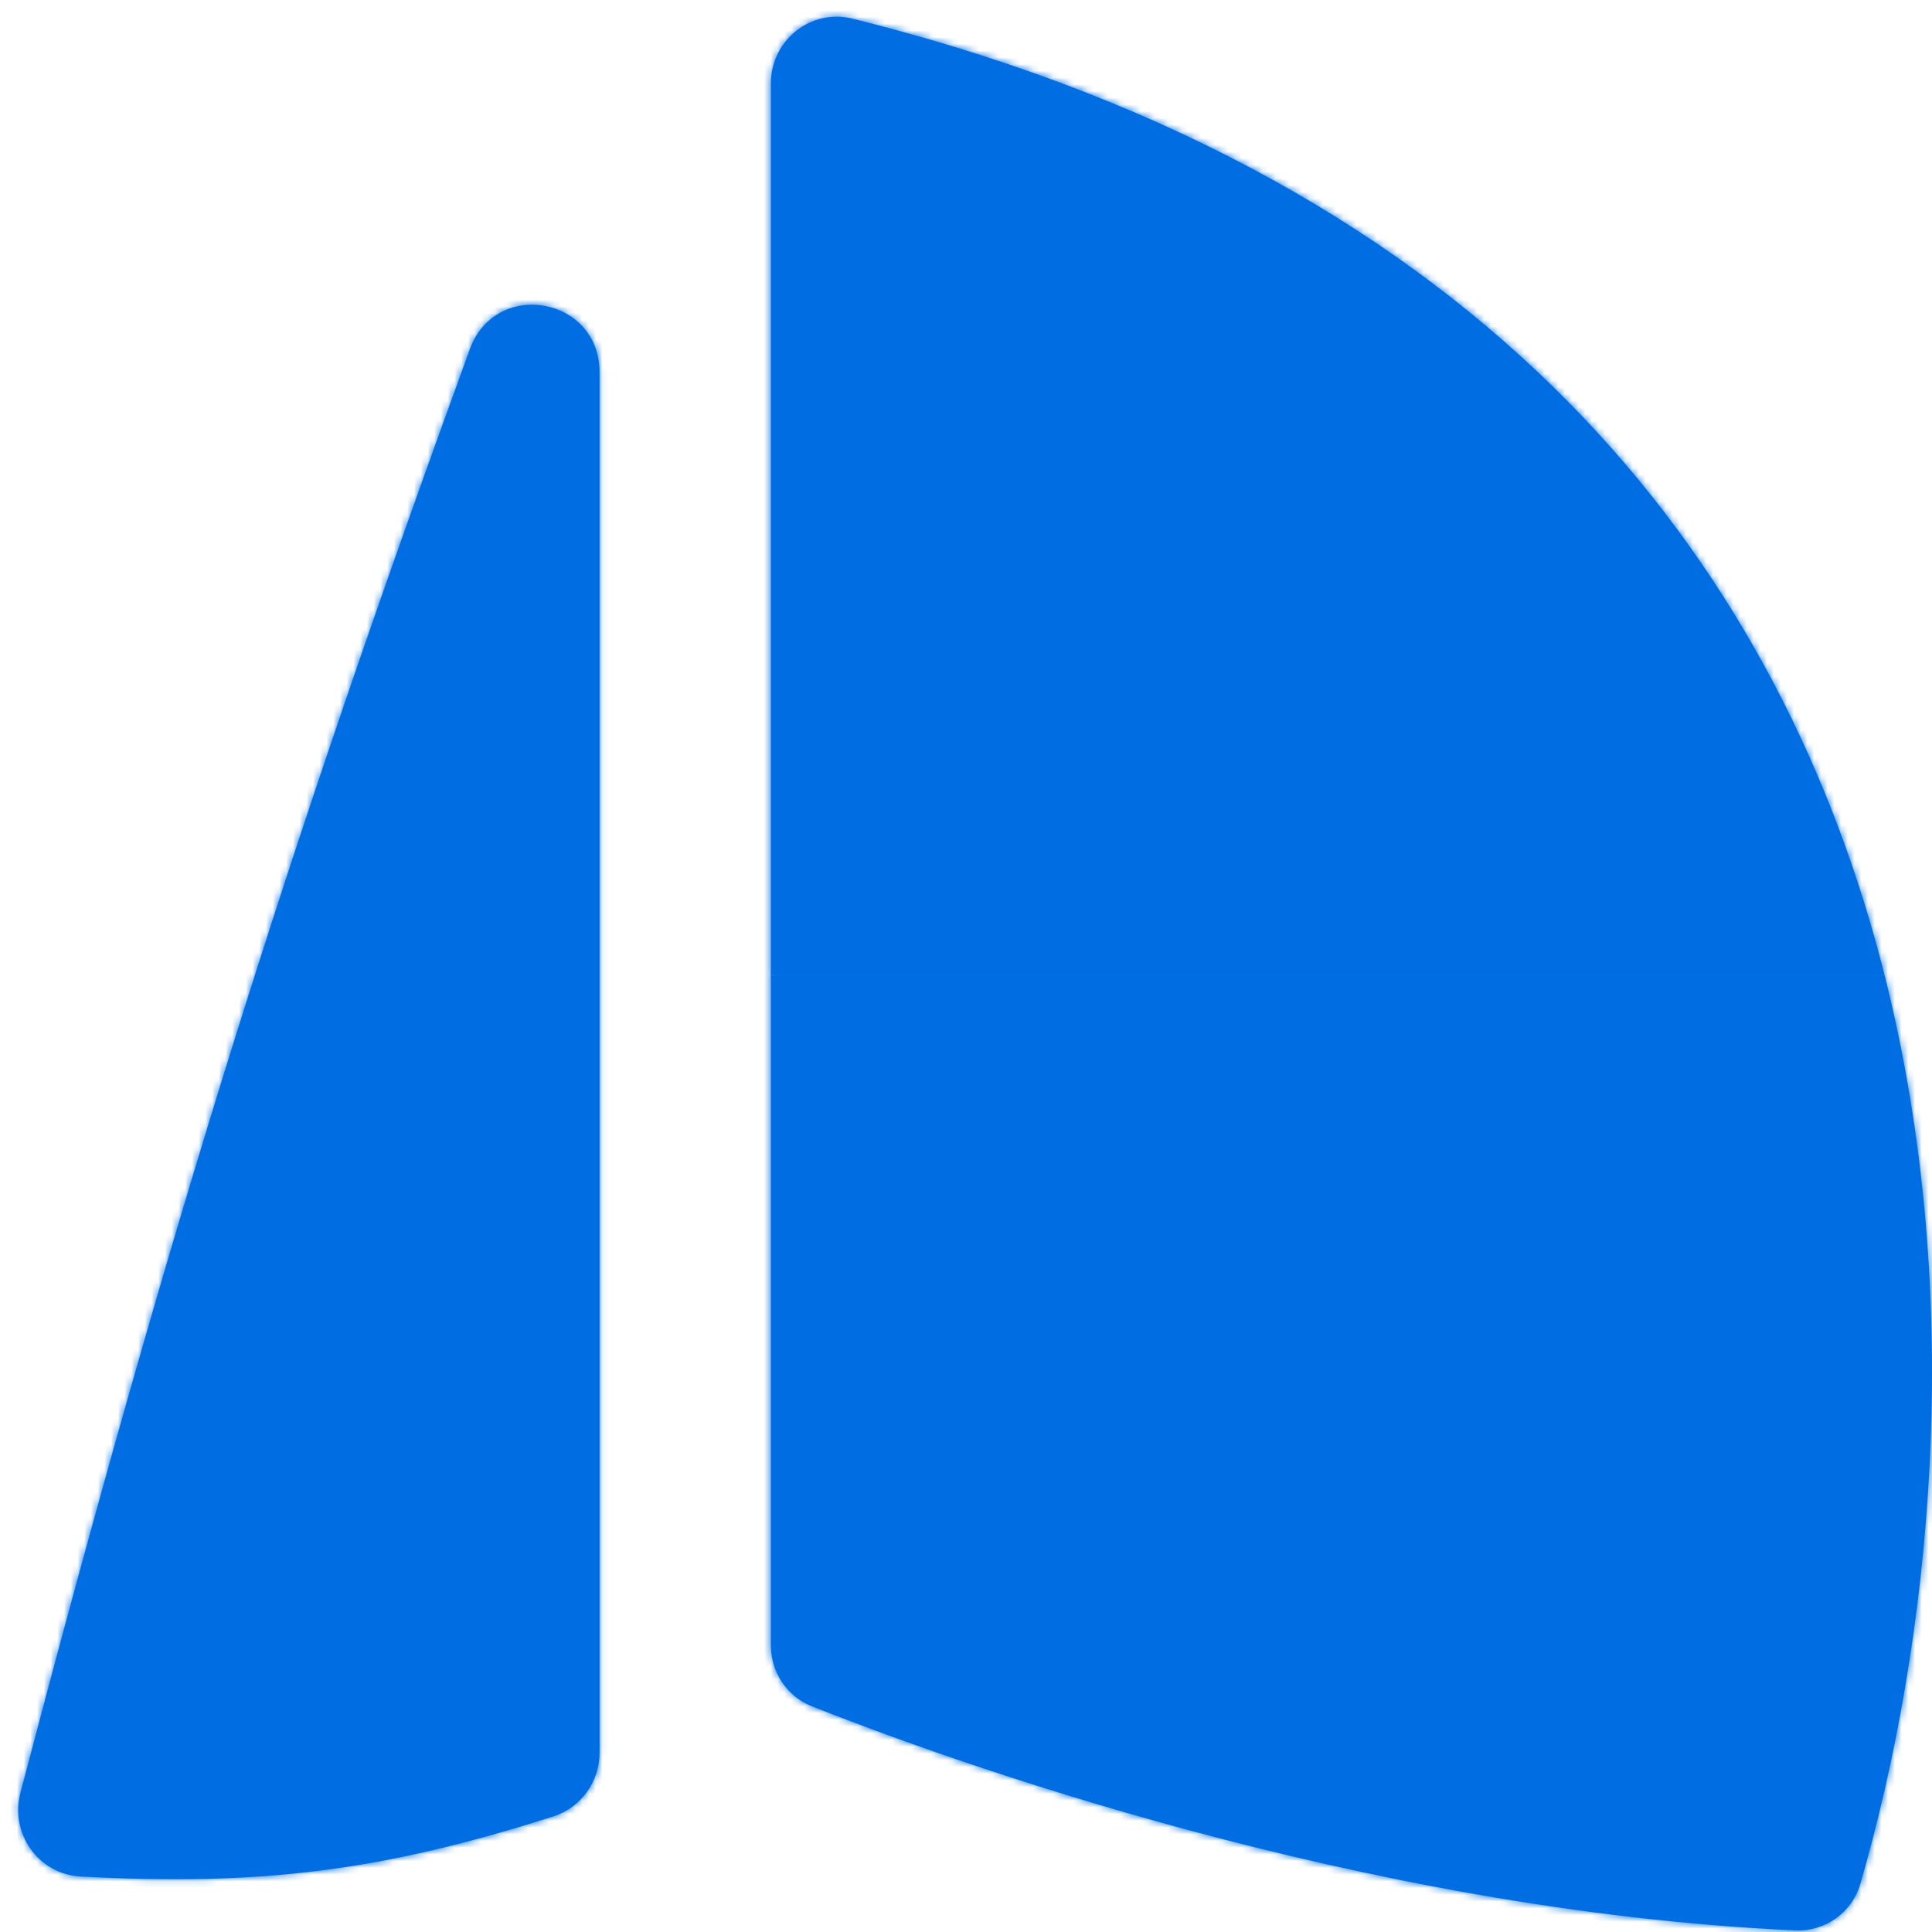 <svg width="287" height="287" viewBox="0 0 287 287" fill="none" xmlns="http://www.w3.org/2000/svg">
<g clip-path="url(#clip0_23_52)">
<mask id="path-1-inside-1_23_52" fill="white">
<path d="M89.065 260.345V55.304C89.065 44.09 73.637 41.33 69.798 51.866C42.454 126.915 25.023 182.552 3.033 266.32C1.443 272.375 5.72 278.426 11.971 278.758C38.855 280.186 56.829 277.926 82.208 269.826C86.318 268.514 89.065 264.659 89.065 260.345Z"/>
<path d="M114.512 144.844H279.955C265.032 85.786 223.895 29.23 133.298 4.511C131.105 3.912 128.884 3.333 126.633 2.772C120.426 1.227 114.514 6.008 114.512 12.404V12.408L114.512 144.844Z"/>
<path d="M279.955 144.844H114.512L114.512 244.36C114.512 248.377 116.863 251.988 120.597 253.468C139.878 261.11 202.162 283.871 266.687 286.757C271.12 286.955 275.114 284.125 276.351 279.864C286.712 244.197 292.291 193.666 279.955 144.844Z"/>
</mask>
<path d="M89.065 260.345V55.304C89.065 44.09 73.637 41.33 69.798 51.866C42.454 126.915 25.023 182.552 3.033 266.32C1.443 272.375 5.72 278.426 11.971 278.758C38.855 280.186 56.829 277.926 82.208 269.826C86.318 268.514 89.065 264.659 89.065 260.345Z" fill="#006EE2"/>
<path d="M114.512 144.844H279.955C265.032 85.786 223.895 29.23 133.298 4.511C131.105 3.912 128.884 3.333 126.633 2.772C120.426 1.227 114.514 6.008 114.512 12.404V12.408L114.512 144.844Z" fill="#006EE2"/>
<path d="M279.955 144.844H114.512L114.512 244.36C114.512 248.377 116.863 251.988 120.597 253.468C139.878 261.11 202.162 283.871 266.687 286.757C271.12 286.955 275.114 284.125 276.351 279.864C286.712 244.197 292.291 193.666 279.955 144.844Z" fill="#006EE2"/>
<path d="M114.512 144.844V157.844H279.955V144.844V131.844H114.512V144.844ZM114.512 12.408H127.512C127.512 12.408 127.512 12.408 127.512 12.408C127.512 12.408 127.512 12.408 127.512 12.408C127.512 12.408 127.512 12.408 127.512 12.408C127.512 12.408 127.512 12.408 127.512 12.408C127.512 12.408 127.512 12.408 127.512 12.408C127.512 12.408 127.512 12.408 127.512 12.408C127.512 12.408 127.512 12.408 127.512 12.408C127.512 12.408 127.512 12.408 127.512 12.408C127.512 12.408 127.512 12.408 127.512 12.408C127.512 12.408 127.512 12.408 127.512 12.408C127.512 12.408 127.512 12.408 127.512 12.408C127.512 12.408 127.512 12.408 127.512 12.408C127.512 12.408 127.512 12.408 127.512 12.408C127.512 12.408 127.512 12.408 127.512 12.408C127.512 12.408 127.512 12.408 127.512 12.408C127.512 12.408 127.512 12.408 127.512 12.408C127.512 12.408 127.512 12.408 127.512 12.408C127.512 12.408 127.512 12.408 127.512 12.408C127.512 12.408 127.512 12.408 127.512 12.408C127.512 12.408 127.512 12.408 127.512 12.408C127.512 12.408 127.512 12.408 127.512 12.408C127.512 12.408 127.512 12.408 127.512 12.408C127.512 12.408 127.512 12.408 127.512 12.408C127.512 12.408 127.512 12.408 127.512 12.408C127.512 12.408 127.512 12.408 127.512 12.408C127.512 12.408 127.512 12.408 127.512 12.408C127.512 12.408 127.512 12.408 127.512 12.408C127.512 12.408 127.512 12.408 127.512 12.408C127.512 12.408 127.512 12.408 127.512 12.408C127.512 12.408 127.512 12.408 127.512 12.408C127.512 12.408 127.512 12.408 127.512 12.408C127.512 12.408 127.512 12.408 127.512 12.408C127.512 12.408 127.512 12.408 127.512 12.408C127.512 12.408 127.512 12.408 127.512 12.408C127.512 12.408 127.512 12.408 127.512 12.408C127.512 12.408 127.512 12.408 127.512 12.408C127.512 12.408 127.512 12.408 127.512 12.408C127.512 12.408 127.512 12.408 127.512 12.408C127.512 12.408 127.512 12.408 127.512 12.408C127.512 12.408 127.512 12.408 127.512 12.408C127.512 12.408 127.512 12.408 127.512 12.408C127.512 12.408 127.512 12.408 127.512 12.408C127.512 12.408 127.512 12.408 127.512 12.408C127.512 12.408 127.512 12.408 127.512 12.408C127.512 12.408 127.512 12.408 127.512 12.408C127.512 12.408 127.512 12.408 127.512 12.408C127.512 12.408 127.512 12.408 127.512 12.408C127.512 12.408 127.512 12.408 127.512 12.408C127.512 12.408 127.512 12.408 127.512 12.408C127.512 12.408 127.512 12.408 127.512 12.408C127.512 12.408 127.512 12.408 127.512 12.408C127.512 12.408 127.512 12.408 127.512 12.408C127.512 12.408 127.512 12.408 127.512 12.408C127.512 12.408 127.512 12.408 127.512 12.408C127.512 12.408 127.512 12.408 127.512 12.408C127.512 12.408 127.512 12.408 127.512 12.408C127.512 12.408 127.512 12.408 127.512 12.408C127.512 12.408 127.512 12.408 127.512 12.408C127.512 12.408 127.512 12.408 127.512 12.408C127.512 12.408 127.512 12.408 127.512 12.408C127.512 12.408 127.512 12.408 127.512 12.408C127.512 12.408 127.512 12.408 127.512 12.408C127.512 12.408 127.512 12.408 127.512 12.408C127.512 12.408 127.512 12.408 127.512 12.408C127.512 12.408 127.512 12.408 127.512 12.408C127.512 12.408 127.512 12.408 127.512 12.408C127.512 12.408 127.512 12.408 127.512 12.408C127.512 12.408 127.512 12.408 127.512 12.408C127.512 12.408 127.512 12.408 127.512 12.408C127.512 12.408 127.512 12.408 127.512 12.408C127.512 12.408 127.512 12.408 127.512 12.408C127.512 12.408 127.512 12.408 127.512 12.408C127.512 12.408 127.512 12.408 127.512 12.408C127.512 12.408 127.512 12.408 127.512 12.408C127.512 12.407 127.512 12.407 127.512 12.407C127.512 12.407 127.512 12.407 127.512 12.407C127.512 12.407 127.512 12.407 127.512 12.407C127.512 12.407 127.512 12.407 127.512 12.407C127.512 12.407 127.512 12.407 127.512 12.407C127.512 12.407 127.512 12.407 127.512 12.407C127.512 12.407 127.512 12.407 127.512 12.407C127.512 12.407 127.512 12.407 127.512 12.407C127.512 12.407 127.512 12.407 127.512 12.407C127.512 12.407 127.512 12.407 127.512 12.407C127.512 12.407 127.512 12.407 127.512 12.407C127.512 12.407 127.512 12.407 127.512 12.407C127.512 12.407 127.512 12.407 127.512 12.407C127.512 12.407 127.512 12.407 127.512 12.407C127.512 12.407 127.512 12.407 127.512 12.407C127.512 12.407 127.512 12.407 127.512 12.407C127.512 12.407 127.512 12.407 127.512 12.407C127.512 12.407 127.512 12.407 127.512 12.407C127.512 12.407 127.512 12.407 127.512 12.407C127.512 12.407 127.512 12.407 127.512 12.407C127.512 12.407 127.512 12.407 127.512 12.407C127.512 12.407 127.512 12.407 127.512 12.407C127.512 12.407 127.512 12.407 127.512 12.407C127.512 12.407 127.512 12.407 127.512 12.407C127.512 12.407 127.512 12.407 127.512 12.407C127.512 12.407 127.512 12.407 127.512 12.407C127.512 12.407 127.512 12.407 127.512 12.407C127.512 12.407 127.512 12.407 127.512 12.407C127.512 12.407 127.512 12.407 127.512 12.407C127.512 12.407 127.512 12.407 127.512 12.407C127.512 12.407 127.512 12.407 127.512 12.407C127.512 12.407 127.512 12.407 127.512 12.407C127.512 12.407 127.512 12.407 127.512 12.407C127.512 12.407 127.512 12.407 127.512 12.407C127.512 12.407 127.512 12.407 127.512 12.407C127.512 12.407 127.512 12.407 127.512 12.407C127.512 12.407 127.512 12.407 127.512 12.407C127.512 12.407 127.512 12.407 127.512 12.407C127.512 12.407 127.512 12.407 127.512 12.407C127.512 12.407 127.512 12.407 127.512 12.407C127.512 12.407 127.512 12.407 127.512 12.407C127.512 12.407 127.512 12.407 127.512 12.407C127.512 12.407 127.512 12.407 127.512 12.407C127.512 12.407 127.512 12.407 127.512 12.407C127.512 12.407 127.512 12.407 127.512 12.407C127.512 12.407 127.512 12.407 127.512 12.407C127.512 12.407 127.512 12.407 127.512 12.407C127.512 12.407 127.512 12.407 127.512 12.407C127.512 12.407 127.512 12.407 127.512 12.407C127.512 12.407 127.512 12.407 127.512 12.407C127.512 12.407 127.512 12.407 127.512 12.407C127.512 12.407 127.512 12.407 127.512 12.407C127.512 12.407 127.512 12.407 127.512 12.407C127.512 12.407 127.512 12.407 127.512 12.407C127.512 12.407 127.512 12.407 127.512 12.407C127.512 12.407 127.512 12.407 127.512 12.407C127.512 12.407 127.512 12.407 127.512 12.407C127.512 12.407 127.512 12.407 127.512 12.407C127.512 12.407 127.512 12.407 127.512 12.407C127.512 12.407 127.512 12.407 127.512 12.407C127.512 12.407 127.512 12.407 127.512 12.407C127.512 12.407 127.512 12.407 127.512 12.407C127.512 12.407 127.512 12.407 127.512 12.407C127.512 12.407 127.512 12.407 127.512 12.407C127.512 12.407 127.512 12.407 127.512 12.407C127.512 12.407 127.512 12.407 127.512 12.407C127.512 12.407 127.512 12.407 127.512 12.407C127.512 12.407 127.512 12.407 127.512 12.407C127.512 12.407 127.512 12.407 127.512 12.407C127.512 12.407 127.512 12.407 127.512 12.407C127.512 12.407 127.512 12.407 127.512 12.407C127.512 12.407 127.512 12.407 127.512 12.407C127.512 12.407 127.512 12.407 127.512 12.407C127.512 12.407 127.512 12.407 127.512 12.407C127.512 12.407 127.512 12.407 127.512 12.407C127.512 12.407 127.512 12.407 127.512 12.407C127.512 12.407 127.512 12.407 127.512 12.407C127.512 12.407 127.512 12.407 127.512 12.407C127.512 12.407 127.512 12.407 127.512 12.407C127.512 12.407 127.512 12.407 127.512 12.407C127.512 12.407 127.512 12.407 127.512 12.407C127.512 12.407 127.512 12.407 127.512 12.407C127.512 12.407 127.512 12.407 127.512 12.407C127.512 12.407 127.512 12.407 127.512 12.407C127.512 12.407 127.512 12.407 127.512 12.407C127.512 12.407 127.512 12.407 127.512 12.407C127.512 12.407 127.512 12.407 127.512 12.407C127.512 12.407 127.512 12.407 127.512 12.407C127.512 12.407 127.512 12.407 127.512 12.407C127.512 12.407 127.512 12.407 127.512 12.407C127.512 12.407 127.512 12.407 127.512 12.407C127.512 12.407 127.512 12.407 127.512 12.407C127.512 12.407 127.512 12.407 127.512 12.407C127.512 12.407 127.512 12.407 127.512 12.407C127.512 12.407 127.512 12.407 127.512 12.407C127.512 12.407 127.512 12.407 127.512 12.407C127.512 12.407 127.512 12.407 127.512 12.407C127.512 12.407 127.512 12.407 127.512 12.407C127.512 12.407 127.512 12.407 127.512 12.407C127.512 12.407 127.512 12.407 127.512 12.407C127.512 12.407 127.512 12.407 127.512 12.407C127.512 12.407 127.512 12.407 127.512 12.407C127.512 12.407 127.512 12.407 127.512 12.407C127.512 12.407 127.512 12.407 127.512 12.407C127.512 12.407 127.512 12.407 127.512 12.407C127.512 12.407 127.512 12.407 127.512 12.407C127.512 12.407 127.512 12.407 127.512 12.407C127.512 12.407 127.512 12.407 127.512 12.407C127.512 12.406 127.512 12.406 127.512 12.406C127.512 12.406 127.512 12.406 127.512 12.406C127.512 12.406 127.512 12.406 127.512 12.406C127.512 12.406 127.512 12.406 127.512 12.406C127.512 12.406 127.512 12.406 127.512 12.406C127.512 12.406 127.512 12.406 127.512 12.406C127.512 12.406 127.512 12.406 127.512 12.406C127.512 12.406 127.512 12.406 127.512 12.406C127.512 12.406 127.512 12.406 127.512 12.406C127.512 12.406 127.512 12.406 127.512 12.406C127.512 12.406 127.512 12.406 127.512 12.406C127.512 12.406 127.512 12.406 127.512 12.406C127.512 12.406 127.512 12.406 127.512 12.406C127.512 12.406 127.512 12.406 127.512 12.406C127.512 12.406 127.512 12.406 127.512 12.406C127.512 12.406 127.512 12.406 127.512 12.406C127.512 12.406 127.512 12.406 127.512 12.406C127.512 12.406 127.512 12.406 127.512 12.406C127.512 12.406 127.512 12.406 127.512 12.406C127.512 12.406 127.512 12.406 127.512 12.406C127.512 12.406 127.512 12.406 127.512 12.406C127.512 12.406 127.512 12.406 127.512 12.406C127.512 12.406 127.512 12.406 127.512 12.406C127.512 12.406 127.512 12.406 127.512 12.406C127.512 12.406 127.512 12.406 127.512 12.406C127.512 12.406 127.512 12.406 127.512 12.406C127.512 12.406 127.512 12.406 127.512 12.406C127.512 12.406 127.512 12.406 127.512 12.406C127.512 12.406 127.512 12.406 127.512 12.406C127.512 12.406 127.512 12.406 127.512 12.406C127.512 12.406 127.512 12.406 127.512 12.406C127.512 12.406 127.512 12.406 127.512 12.406C127.512 12.406 127.512 12.406 127.512 12.406C127.512 12.406 127.512 12.406 127.512 12.406C127.512 12.406 127.512 12.406 127.512 12.406C127.512 12.406 127.512 12.406 127.512 12.406C127.512 12.406 127.512 12.406 127.512 12.406C127.512 12.406 127.512 12.406 127.512 12.406C127.512 12.406 127.512 12.406 127.512 12.406C127.512 12.406 127.512 12.406 127.512 12.406C127.512 12.406 127.512 12.406 127.512 12.406C127.512 12.406 127.512 12.406 127.512 12.406C127.512 12.406 127.512 12.406 127.512 12.406C127.512 12.406 127.512 12.406 127.512 12.406C127.512 12.406 127.512 12.406 127.512 12.406C127.512 12.406 127.512 12.406 127.512 12.406C127.512 12.406 127.512 12.406 127.512 12.406C127.512 12.406 127.512 12.406 127.512 12.406C127.512 12.406 127.512 12.406 127.512 12.406C127.512 12.406 127.512 12.406 127.512 12.406C127.512 12.406 127.512 12.406 127.512 12.406C127.512 12.406 127.512 12.406 127.512 12.406C127.512 12.406 127.512 12.406 127.512 12.406C127.512 12.406 127.512 12.406 127.512 12.406C127.512 12.406 127.512 12.406 127.512 12.406C127.512 12.406 127.512 12.406 127.512 12.406C127.512 12.406 127.512 12.406 127.512 12.406C127.512 12.406 127.512 12.406 127.512 12.406C127.512 12.406 127.512 12.406 127.512 12.406C127.512 12.406 127.512 12.406 127.512 12.406C127.512 12.406 127.512 12.406 127.512 12.406C127.512 12.406 127.512 12.406 127.512 12.406C127.512 12.406 127.512 12.406 127.512 12.406C127.512 12.406 127.512 12.406 127.512 12.406C127.512 12.406 127.512 12.406 127.512 12.406C127.512 12.406 127.512 12.406 127.512 12.406C127.512 12.406 127.512 12.406 127.512 12.406C127.512 12.406 127.512 12.406 127.512 12.406C127.512 12.406 127.512 12.406 127.512 12.406C127.512 12.406 127.512 12.406 127.512 12.406C127.512 12.406 127.512 12.406 127.512 12.406C127.512 12.406 127.512 12.406 127.512 12.406C127.512 12.406 127.512 12.406 127.512 12.406C127.512 12.406 127.512 12.406 127.512 12.406C127.512 12.406 127.512 12.406 127.512 12.406C127.512 12.406 127.512 12.406 127.512 12.406C127.512 12.406 127.512 12.406 127.512 12.406C127.512 12.406 127.512 12.406 127.512 12.406C127.512 12.406 127.512 12.406 127.512 12.406C127.512 12.406 127.512 12.406 127.512 12.406C127.512 12.406 127.512 12.406 127.512 12.406C127.512 12.406 127.512 12.406 127.512 12.406C127.512 12.406 127.512 12.406 127.512 12.406C127.512 12.406 127.512 12.406 127.512 12.406C127.512 12.406 127.512 12.406 127.512 12.406C127.512 12.406 127.512 12.406 127.512 12.406C127.512 12.406 127.512 12.406 127.512 12.406C127.512 12.406 127.512 12.406 127.512 12.406C127.512 12.406 127.512 12.406 127.512 12.406C127.512 12.406 127.512 12.406 127.512 12.406C127.512 12.406 127.512 12.406 127.512 12.406C127.512 12.406 127.512 12.406 127.512 12.406C127.512 12.406 127.512 12.406 127.512 12.406C127.512 12.406 127.512 12.406 127.512 12.406C127.512 12.406 127.512 12.406 127.512 12.406C127.512 12.406 127.512 12.406 127.512 12.406C127.512 12.406 127.512 12.406 127.512 12.406C127.512 12.406 127.512 12.406 127.512 12.406C127.512 12.406 127.512 12.406 127.512 12.406C127.512 12.406 127.512 12.406 127.512 12.406C127.512 12.406 127.512 12.406 127.512 12.406C127.512 12.406 127.512 12.406 127.512 12.406C127.512 12.406 127.512 12.406 127.512 12.406C127.512 12.406 127.512 12.406 127.512 12.406C127.512 12.406 127.512 12.406 127.512 12.406C127.512 12.406 127.512 12.406 127.512 12.406C127.512 12.406 127.512 12.406 127.512 12.406C127.512 12.406 127.512 12.406 127.512 12.406C127.512 12.406 127.512 12.406 127.512 12.406C127.512 12.406 127.512 12.406 127.512 12.406C127.512 12.406 127.512 12.406 127.512 12.406C127.512 12.406 127.512 12.406 127.512 12.406C127.512 12.406 127.512 12.406 127.512 12.406C127.512 12.406 127.512 12.406 127.512 12.406C127.512 12.406 127.512 12.406 127.512 12.406C127.512 12.406 127.512 12.406 127.512 12.406C127.512 12.406 127.512 12.406 127.512 12.406C127.512 12.406 127.512 12.406 127.512 12.406C127.512 12.406 127.512 12.406 127.512 12.406C127.512 12.406 127.512 12.406 127.512 12.405C127.512 12.405 127.512 12.405 127.512 12.405C127.512 12.405 127.512 12.405 127.512 12.405C127.512 12.405 127.512 12.405 127.512 12.405C127.512 12.405 127.512 12.405 127.512 12.405C127.512 12.405 127.512 12.405 127.512 12.405C127.512 12.405 127.512 12.405 127.512 12.405C127.512 12.405 127.512 12.405 127.512 12.405C127.512 12.405 127.512 12.405 127.512 12.405C127.512 12.405 127.512 12.405 127.512 12.405C127.512 12.405 127.512 12.405 127.512 12.405C127.512 12.405 127.512 12.405 127.512 12.405C127.512 12.405 127.512 12.405 127.512 12.405C127.512 12.405 127.512 12.405 127.512 12.405C127.512 12.405 127.512 12.405 127.512 12.405C127.512 12.405 127.512 12.405 127.512 12.405C127.512 12.405 127.512 12.405 127.512 12.405C127.512 12.405 127.512 12.405 127.512 12.405C127.512 12.405 127.512 12.405 127.512 12.405C127.512 12.405 127.512 12.405 127.512 12.405C127.512 12.405 127.512 12.405 127.512 12.405C127.512 12.405 127.512 12.405 127.512 12.405C127.512 12.405 127.512 12.405 127.512 12.405C127.512 12.405 127.512 12.405 127.512 12.405C127.512 12.405 127.512 12.405 127.512 12.405C127.512 12.405 127.512 12.405 127.512 12.405C127.512 12.405 127.512 12.405 127.512 12.405C127.512 12.405 127.512 12.405 127.512 12.405C127.512 12.405 127.512 12.405 127.512 12.405C127.512 12.405 127.512 12.405 127.512 12.405C127.512 12.405 127.512 12.405 127.512 12.405C127.512 12.405 127.512 12.405 127.512 12.405C127.512 12.405 127.512 12.405 127.512 12.405C127.512 12.405 127.512 12.405 127.512 12.405C127.512 12.405 127.512 12.405 127.512 12.405C127.512 12.405 127.512 12.405 127.512 12.405C127.512 12.405 127.512 12.405 127.512 12.405C127.512 12.405 127.512 12.405 127.512 12.405C127.512 12.405 127.512 12.405 127.512 12.405C127.512 12.405 127.512 12.405 127.512 12.405C127.512 12.405 127.512 12.405 127.512 12.405C127.512 12.405 127.512 12.405 127.512 12.405C127.512 12.405 127.512 12.405 127.512 12.405C127.512 12.405 127.512 12.405 127.512 12.405C127.512 12.405 127.512 12.405 127.512 12.405C127.512 12.405 127.512 12.405 127.512 12.405C127.512 12.405 127.512 12.405 127.512 12.405C127.512 12.405 127.512 12.405 127.512 12.405C127.512 12.405 127.512 12.405 127.512 12.405C127.512 12.405 127.512 12.405 127.512 12.405C127.512 12.405 127.512 12.405 127.512 12.405C127.512 12.405 127.512 12.405 127.512 12.405C127.512 12.405 127.512 12.405 127.512 12.405C127.512 12.405 127.512 12.405 127.512 12.405C127.512 12.405 127.512 12.405 127.512 12.405C127.512 12.405 127.512 12.405 127.512 12.405C127.512 12.405 127.512 12.405 127.512 12.405C127.512 12.405 127.512 12.405 127.512 12.405C127.512 12.405 127.512 12.405 127.512 12.405C127.512 12.405 127.512 12.405 127.512 12.405C127.512 12.405 127.512 12.405 127.512 12.405C127.512 12.405 127.512 12.405 127.512 12.405C127.512 12.405 127.512 12.405 127.512 12.405C127.512 12.405 127.512 12.405 127.512 12.405C127.512 12.405 127.512 12.405 127.512 12.405C127.512 12.405 127.512 12.405 127.512 12.405C127.512 12.405 127.512 12.405 127.512 12.405C127.512 12.405 127.512 12.405 127.512 12.405C127.512 12.405 127.512 12.405 127.512 12.405C127.512 12.405 127.512 12.405 127.512 12.405C127.512 12.405 127.512 12.405 127.512 12.405C127.512 12.405 127.512 12.405 127.512 12.405C127.512 12.405 127.512 12.405 127.512 12.405C127.512 12.405 127.512 12.405 127.512 12.405C127.512 12.405 127.512 12.405 127.512 12.405C127.512 12.405 127.512 12.405 127.512 12.405C127.512 12.405 127.512 12.405 127.512 12.405C127.512 12.405 127.512 12.405 127.512 12.405C127.512 12.405 127.512 12.405 127.512 12.405C127.512 12.405 127.512 12.405 127.512 12.405C127.512 12.405 127.512 12.405 127.512 12.405C127.512 12.405 127.512 12.405 127.512 12.405C127.512 12.405 127.512 12.405 127.512 12.405C127.512 12.405 127.512 12.405 127.512 12.405C127.512 12.405 127.512 12.405 127.512 12.405C127.512 12.405 127.512 12.405 127.512 12.405C127.512 12.405 127.512 12.405 127.512 12.405C127.512 12.405 127.512 12.405 127.512 12.405C127.512 12.405 127.512 12.405 127.512 12.405C127.512 12.405 127.512 12.405 127.512 12.405C127.512 12.405 127.512 12.405 127.512 12.405C127.512 12.405 127.512 12.405 127.512 12.405C127.512 12.405 127.512 12.405 127.512 12.405C127.512 12.405 127.512 12.405 127.512 12.405C127.512 12.405 127.512 12.405 127.512 12.405C127.512 12.405 127.512 12.405 127.512 12.405C127.512 12.405 127.512 12.405 127.512 12.405C127.512 12.405 127.512 12.405 127.512 12.405C127.512 12.405 127.512 12.405 127.512 12.405C127.512 12.405 127.512 12.405 127.512 12.405C127.512 12.405 127.512 12.405 127.512 12.405C127.512 12.405 127.512 12.405 127.512 12.405C127.512 12.405 127.512 12.405 127.512 12.405C127.512 12.405 127.512 12.405 127.512 12.405C127.512 12.405 127.512 12.405 127.512 12.405C127.512 12.405 127.512 12.405 127.512 12.405C127.512 12.405 127.512 12.405 127.512 12.405C127.512 12.405 127.512 12.405 127.512 12.405C127.512 12.405 127.512 12.405 127.512 12.405C127.512 12.405 127.512 12.405 127.512 12.405C127.512 12.405 127.512 12.405 127.512 12.405C127.512 12.405 127.512 12.405 127.512 12.405C127.512 12.405 127.512 12.405 127.512 12.405C127.512 12.405 127.512 12.405 127.512 12.405C127.512 12.405 127.512 12.405 127.512 12.405C127.512 12.405 127.512 12.405 127.512 12.405C127.512 12.405 127.512 12.405 127.512 12.405C127.512 12.405 127.512 12.405 127.512 12.405C127.512 12.405 127.512 12.405 127.512 12.405C127.512 12.405 127.512 12.405 127.512 12.405C127.512 12.405 127.512 12.405 127.512 12.405C127.512 12.405 127.512 12.405 127.512 12.405C127.512 12.405 127.512 12.405 127.512 12.405C127.512 12.405 127.512 12.405 127.512 12.405C127.512 12.405 127.512 12.405 127.512 12.405C127.512 12.405 127.512 12.405 127.512 12.405C127.512 12.405 127.512 12.405 127.512 12.405C127.512 12.405 127.512 12.405 127.512 12.405C127.512 12.405 127.512 12.405 127.512 12.405C127.512 12.405 127.512 12.405 127.512 12.405C127.512 12.405 127.512 12.405 127.512 12.405C127.512 12.405 127.512 12.405 127.512 12.405C127.512 12.405 127.512 12.405 127.512 12.404C127.512 12.404 127.512 12.404 127.512 12.404C127.512 12.404 127.512 12.404 127.512 12.404C127.512 12.404 127.512 12.404 127.512 12.404C127.512 12.404 127.512 12.404 127.512 12.404C127.512 12.404 127.512 12.404 127.512 12.404C127.512 12.404 127.512 12.404 127.512 12.404C127.512 12.404 127.512 12.404 127.512 12.404C127.512 12.404 127.512 12.404 127.512 12.404C127.512 12.404 127.512 12.404 127.512 12.404C127.512 12.404 127.512 12.404 127.512 12.404C127.512 12.404 127.512 12.404 127.512 12.404C127.512 12.404 127.512 12.404 127.512 12.404C127.512 12.404 127.512 12.404 127.512 12.404C127.512 12.404 127.512 12.404 127.512 12.404C127.512 12.404 127.512 12.404 127.512 12.404C127.512 12.404 127.512 12.404 127.512 12.404C127.512 12.404 127.512 12.404 127.512 12.404C127.512 12.404 127.512 12.404 127.512 12.404C127.512 12.404 127.512 12.404 127.512 12.404C127.512 12.404 127.512 12.404 127.512 12.404C127.512 12.404 127.512 12.404 127.512 12.404C127.512 12.404 127.512 12.404 127.512 12.404C127.512 12.404 127.512 12.404 127.512 12.404C127.512 12.404 127.512 12.404 127.512 12.404C127.512 12.404 127.512 12.404 127.512 12.404C127.512 12.404 127.512 12.404 127.512 12.404C127.512 12.404 127.512 12.404 127.512 12.404C127.512 12.404 127.512 12.404 127.512 12.404C127.512 12.404 127.512 12.404 127.512 12.404C127.512 12.404 127.512 12.404 127.512 12.404C127.512 12.404 127.512 12.404 127.512 12.404C127.512 12.404 127.512 12.404 127.512 12.404C127.512 12.404 127.512 12.404 127.512 12.404C127.512 12.404 127.512 12.404 127.512 12.404C127.512 12.404 127.512 12.404 127.512 12.404C127.512 12.404 127.512 12.404 127.512 12.404C127.512 12.404 127.512 12.404 127.512 12.404C127.512 12.404 127.512 12.404 127.512 12.404C127.512 12.404 127.512 12.404 127.512 12.404C127.512 12.404 127.512 12.404 127.512 12.404C127.512 12.404 127.512 12.404 127.512 12.404C127.512 12.404 127.512 12.404 127.512 12.404C127.512 12.404 127.512 12.404 127.512 12.404C127.512 12.404 127.512 12.404 127.512 12.404C127.512 12.404 127.512 12.404 127.512 12.404C127.512 12.404 127.512 12.404 127.512 12.404C127.512 12.404 127.512 12.404 127.512 12.404C127.512 12.404 127.512 12.404 127.512 12.404C127.512 12.404 127.512 12.404 127.512 12.404C127.512 12.404 127.512 12.404 127.512 12.404C127.512 12.404 127.512 12.404 127.512 12.404C127.512 12.404 127.512 12.404 127.512 12.404C127.512 12.404 127.512 12.404 127.512 12.404C127.512 12.404 127.512 12.404 127.512 12.404C127.512 12.404 127.512 12.404 127.512 12.404C127.512 12.404 127.512 12.404 127.512 12.404C127.512 12.404 127.512 12.404 127.512 12.404C127.512 12.404 127.512 12.404 127.512 12.404C127.512 12.404 127.512 12.404 127.512 12.404C127.512 12.404 127.512 12.404 127.512 12.404C127.512 12.404 127.512 12.404 127.512 12.404C127.512 12.404 127.512 12.404 127.512 12.404C127.512 12.404 127.512 12.404 127.512 12.404C127.512 12.404 127.512 12.404 127.512 12.404C127.512 12.404 127.512 12.404 127.512 12.404C127.512 12.404 127.512 12.404 127.512 12.404C127.512 12.404 127.512 12.404 127.512 12.404C127.512 12.404 127.512 12.404 127.512 12.404C127.512 12.404 127.512 12.404 127.512 12.404C127.512 12.404 127.512 12.404 127.512 12.404C127.512 12.404 127.512 12.404 127.512 12.404C127.512 12.404 127.512 12.404 127.512 12.404C127.512 12.404 127.512 12.404 127.512 12.404C127.512 12.404 127.512 12.404 127.512 12.404C127.512 12.404 127.512 12.404 127.512 12.404C127.512 12.404 127.512 12.404 127.512 12.404C127.512 12.404 127.512 12.404 127.512 12.404C127.512 12.404 127.512 12.404 127.512 12.404H114.512H101.512C101.512 12.404 101.512 12.404 101.512 12.404C101.512 12.404 101.512 12.404 101.512 12.404C101.512 12.404 101.512 12.404 101.512 12.404C101.512 12.404 101.512 12.404 101.512 12.404C101.512 12.404 101.512 12.404 101.512 12.404C101.512 12.404 101.512 12.404 101.512 12.404C101.512 12.404 101.512 12.404 101.512 12.404C101.512 12.404 101.512 12.404 101.512 12.404C101.512 12.404 101.512 12.404 101.512 12.404C101.512 12.404 101.512 12.404 101.512 12.404C101.512 12.404 101.512 12.404 101.512 12.404C101.512 12.404 101.512 12.404 101.512 12.404C101.512 12.404 101.512 12.404 101.512 12.404C101.512 12.404 101.512 12.404 101.512 12.404C101.512 12.404 101.512 12.404 101.512 12.404C101.512 12.404 101.512 12.404 101.512 12.404C101.512 12.404 101.512 12.404 101.512 12.404C101.512 12.404 101.512 12.404 101.512 12.404C101.512 12.404 101.512 12.404 101.512 12.404C101.512 12.404 101.512 12.404 101.512 12.404C101.512 12.404 101.512 12.404 101.512 12.404C101.512 12.404 101.512 12.404 101.512 12.404C101.512 12.404 101.512 12.404 101.512 12.404C101.512 12.404 101.512 12.404 101.512 12.404C101.512 12.404 101.512 12.404 101.512 12.404C101.512 12.404 101.512 12.404 101.512 12.404C101.512 12.404 101.512 12.404 101.512 12.404C101.512 12.404 101.512 12.404 101.512 12.404C101.512 12.404 101.512 12.404 101.512 12.404C101.512 12.404 101.512 12.404 101.512 12.404C101.512 12.404 101.512 12.404 101.512 12.404C101.512 12.404 101.512 12.404 101.512 12.404C101.512 12.404 101.512 12.404 101.512 12.404C101.512 12.404 101.512 12.404 101.512 12.404C101.512 12.404 101.512 12.404 101.512 12.404C101.512 12.404 101.512 12.404 101.512 12.404C101.512 12.404 101.512 12.404 101.512 12.404C101.512 12.404 101.512 12.404 101.512 12.404C101.512 12.404 101.512 12.404 101.512 12.404C101.512 12.404 101.512 12.404 101.512 12.404C101.512 12.404 101.512 12.404 101.512 12.404C101.512 12.404 101.512 12.404 101.512 12.404C101.512 12.404 101.512 12.404 101.512 12.404C101.512 12.404 101.512 12.404 101.512 12.404C101.512 12.404 101.512 12.404 101.512 12.404C101.512 12.404 101.512 12.404 101.512 12.404C101.512 12.404 101.512 12.404 101.512 12.404C101.512 12.404 101.512 12.404 101.512 12.404C101.512 12.404 101.512 12.404 101.512 12.404C101.512 12.404 101.512 12.404 101.512 12.404C101.512 12.404 101.512 12.404 101.512 12.404C101.512 12.404 101.512 12.404 101.512 12.404C101.512 12.404 101.512 12.404 101.512 12.404C101.512 12.404 101.512 12.404 101.512 12.404C101.512 12.404 101.512 12.404 101.512 12.404C101.512 12.404 101.512 12.404 101.512 12.404C101.512 12.404 101.512 12.404 101.512 12.404C101.512 12.404 101.512 12.404 101.512 12.404C101.512 12.404 101.512 12.404 101.512 12.404C101.512 12.404 101.512 12.404 101.512 12.404C101.512 12.404 101.512 12.404 101.512 12.404C101.512 12.404 101.512 12.404 101.512 12.404C101.512 12.404 101.512 12.404 101.512 12.404C101.512 12.404 101.512 12.404 101.512 12.404C101.512 12.404 101.512 12.404 101.512 12.404C101.512 12.404 101.512 12.404 101.512 12.404C101.512 12.404 101.512 12.404 101.512 12.404C101.512 12.404 101.512 12.404 101.512 12.404C101.512 12.404 101.512 12.404 101.512 12.404C101.512 12.404 101.512 12.404 101.512 12.404C101.512 12.404 101.512 12.404 101.512 12.404C101.512 12.404 101.512 12.404 101.512 12.404C101.512 12.404 101.512 12.404 101.512 12.404C101.512 12.404 101.512 12.404 101.512 12.404C101.512 12.404 101.512 12.404 101.512 12.404C101.512 12.404 101.512 12.404 101.512 12.404C101.512 12.404 101.512 12.404 101.512 12.404C101.512 12.404 101.512 12.404 101.512 12.404C101.512 12.405 101.512 12.405 101.512 12.405C101.512 12.405 101.512 12.405 101.512 12.405C101.512 12.405 101.512 12.405 101.512 12.405C101.512 12.405 101.512 12.405 101.512 12.405C101.512 12.405 101.512 12.405 101.512 12.405C101.512 12.405 101.512 12.405 101.512 12.405C101.512 12.405 101.512 12.405 101.512 12.405C101.512 12.405 101.512 12.405 101.512 12.405C101.512 12.405 101.512 12.405 101.512 12.405C101.512 12.405 101.512 12.405 101.512 12.405C101.512 12.405 101.512 12.405 101.512 12.405C101.512 12.405 101.512 12.405 101.512 12.405C101.512 12.405 101.512 12.405 101.512 12.405C101.512 12.405 101.512 12.405 101.512 12.405C101.512 12.405 101.512 12.405 101.512 12.405C101.512 12.405 101.512 12.405 101.512 12.405C101.512 12.405 101.512 12.405 101.512 12.405C101.512 12.405 101.512 12.405 101.512 12.405C101.512 12.405 101.512 12.405 101.512 12.405C101.512 12.405 101.512 12.405 101.512 12.405C101.512 12.405 101.512 12.405 101.512 12.405C101.512 12.405 101.512 12.405 101.512 12.405C101.512 12.405 101.512 12.405 101.512 12.405C101.512 12.405 101.512 12.405 101.512 12.405C101.512 12.405 101.512 12.405 101.512 12.405C101.512 12.405 101.512 12.405 101.512 12.405C101.512 12.405 101.512 12.405 101.512 12.405C101.512 12.405 101.512 12.405 101.512 12.405C101.512 12.405 101.512 12.405 101.512 12.405C101.512 12.405 101.512 12.405 101.512 12.405C101.512 12.405 101.512 12.405 101.512 12.405C101.512 12.405 101.512 12.405 101.512 12.405C101.512 12.405 101.512 12.405 101.512 12.405C101.512 12.405 101.512 12.405 101.512 12.405C101.512 12.405 101.512 12.405 101.512 12.405C101.512 12.405 101.512 12.405 101.512 12.405C101.512 12.405 101.512 12.405 101.512 12.405C101.512 12.405 101.512 12.405 101.512 12.405C101.512 12.405 101.512 12.405 101.512 12.405C101.512 12.405 101.512 12.405 101.512 12.405C101.512 12.405 101.512 12.405 101.512 12.405C101.512 12.405 101.512 12.405 101.512 12.405C101.512 12.405 101.512 12.405 101.512 12.405C101.512 12.405 101.512 12.405 101.512 12.405C101.512 12.405 101.512 12.405 101.512 12.405C101.512 12.405 101.512 12.405 101.512 12.405C101.512 12.405 101.512 12.405 101.512 12.405C101.512 12.405 101.512 12.405 101.512 12.405C101.512 12.405 101.512 12.405 101.512 12.405C101.512 12.405 101.512 12.405 101.512 12.405C101.512 12.405 101.512 12.405 101.512 12.405C101.512 12.405 101.512 12.405 101.512 12.405C101.512 12.405 101.512 12.405 101.512 12.405C101.512 12.405 101.512 12.405 101.512 12.405C101.512 12.405 101.512 12.405 101.512 12.405C101.512 12.405 101.512 12.405 101.512 12.405C101.512 12.405 101.512 12.405 101.512 12.405C101.512 12.405 101.512 12.405 101.512 12.405C101.512 12.405 101.512 12.405 101.512 12.405C101.512 12.405 101.512 12.405 101.512 12.405C101.512 12.405 101.512 12.405 101.512 12.405C101.512 12.405 101.512 12.405 101.512 12.405C101.512 12.405 101.512 12.405 101.512 12.405C101.512 12.405 101.512 12.405 101.512 12.405C101.512 12.405 101.512 12.405 101.512 12.405C101.512 12.405 101.512 12.405 101.512 12.405C101.512 12.405 101.512 12.405 101.512 12.405C101.512 12.405 101.512 12.405 101.512 12.405C101.512 12.405 101.512 12.405 101.512 12.405C101.512 12.405 101.512 12.405 101.512 12.405C101.512 12.405 101.512 12.405 101.512 12.405C101.512 12.405 101.512 12.405 101.512 12.405C101.512 12.405 101.512 12.405 101.512 12.405C101.512 12.405 101.512 12.405 101.512 12.405C101.512 12.405 101.512 12.405 101.512 12.405C101.512 12.405 101.512 12.405 101.512 12.405C101.512 12.405 101.512 12.405 101.512 12.405C101.512 12.405 101.512 12.405 101.512 12.405C101.512 12.405 101.512 12.405 101.512 12.405C101.512 12.405 101.512 12.405 101.512 12.405C101.512 12.405 101.512 12.405 101.512 12.405C101.512 12.405 101.512 12.405 101.512 12.405C101.512 12.405 101.512 12.405 101.512 12.405C101.512 12.405 101.512 12.405 101.512 12.405C101.512 12.405 101.512 12.405 101.512 12.405C101.512 12.405 101.512 12.405 101.512 12.405C101.512 12.405 101.512 12.405 101.512 12.405C101.512 12.405 101.512 12.405 101.512 12.405C101.512 12.405 101.512 12.405 101.512 12.405C101.512 12.405 101.512 12.405 101.512 12.405C101.512 12.405 101.512 12.405 101.512 12.405C101.512 12.405 101.512 12.405 101.512 12.405C101.512 12.405 101.512 12.405 101.512 12.405C101.512 12.405 101.512 12.405 101.512 12.405C101.512 12.405 101.512 12.405 101.512 12.405C101.512 12.405 101.512 12.405 101.512 12.405C101.512 12.405 101.512 12.405 101.512 12.405C101.512 12.405 101.512 12.405 101.512 12.405C101.512 12.405 101.512 12.405 101.512 12.405C101.512 12.405 101.512 12.405 101.512 12.405C101.512 12.405 101.512 12.405 101.512 12.405C101.512 12.405 101.512 12.405 101.512 12.405C101.512 12.405 101.512 12.405 101.512 12.405C101.512 12.405 101.512 12.405 101.512 12.405C101.512 12.405 101.512 12.405 101.512 12.405C101.512 12.405 101.512 12.405 101.512 12.405C101.512 12.405 101.512 12.405 101.512 12.405C101.512 12.405 101.512 12.405 101.512 12.405C101.512 12.405 101.512 12.405 101.512 12.405C101.512 12.405 101.512 12.405 101.512 12.405C101.512 12.405 101.512 12.405 101.512 12.405C101.512 12.405 101.512 12.405 101.512 12.405C101.512 12.405 101.512 12.405 101.512 12.405C101.512 12.405 101.512 12.405 101.512 12.405C101.512 12.405 101.512 12.405 101.512 12.405C101.512 12.405 101.512 12.405 101.512 12.405C101.512 12.405 101.512 12.405 101.512 12.405C101.512 12.405 101.512 12.405 101.512 12.405C101.512 12.405 101.512 12.405 101.512 12.405C101.512 12.405 101.512 12.405 101.512 12.405C101.512 12.405 101.512 12.405 101.512 12.405C101.512 12.405 101.512 12.405 101.512 12.405C101.512 12.405 101.512 12.405 101.512 12.405C101.512 12.405 101.512 12.405 101.512 12.405C101.512 12.405 101.512 12.405 101.512 12.405C101.512 12.405 101.512 12.405 101.512 12.405C101.512 12.405 101.512 12.405 101.512 12.405C101.512 12.405 101.512 12.405 101.512 12.405C101.512 12.405 101.512 12.405 101.512 12.405C101.512 12.405 101.512 12.405 101.512 12.405C101.512 12.405 101.512 12.405 101.512 12.405C101.512 12.405 101.512 12.405 101.512 12.405C101.512 12.406 101.512 12.406 101.512 12.406C101.512 12.406 101.512 12.406 101.512 12.406C101.512 12.406 101.512 12.406 101.512 12.406C101.512 12.406 101.512 12.406 101.512 12.406C101.512 12.406 101.512 12.406 101.512 12.406C101.512 12.406 101.512 12.406 101.512 12.406C101.512 12.406 101.512 12.406 101.512 12.406C101.512 12.406 101.512 12.406 101.512 12.406C101.512 12.406 101.512 12.406 101.512 12.406C101.512 12.406 101.512 12.406 101.512 12.406C101.512 12.406 101.512 12.406 101.512 12.406C101.512 12.406 101.512 12.406 101.512 12.406C101.512 12.406 101.512 12.406 101.512 12.406C101.512 12.406 101.512 12.406 101.512 12.406C101.512 12.406 101.512 12.406 101.512 12.406C101.512 12.406 101.512 12.406 101.512 12.406C101.512 12.406 101.512 12.406 101.512 12.406C101.512 12.406 101.512 12.406 101.512 12.406C101.512 12.406 101.512 12.406 101.512 12.406C101.512 12.406 101.512 12.406 101.512 12.406C101.512 12.406 101.512 12.406 101.512 12.406C101.512 12.406 101.512 12.406 101.512 12.406C101.512 12.406 101.512 12.406 101.512 12.406C101.512 12.406 101.512 12.406 101.512 12.406C101.512 12.406 101.512 12.406 101.512 12.406C101.512 12.406 101.512 12.406 101.512 12.406C101.512 12.406 101.512 12.406 101.512 12.406C101.512 12.406 101.512 12.406 101.512 12.406C101.512 12.406 101.512 12.406 101.512 12.406C101.512 12.406 101.512 12.406 101.512 12.406C101.512 12.406 101.512 12.406 101.512 12.406C101.512 12.406 101.512 12.406 101.512 12.406C101.512 12.406 101.512 12.406 101.512 12.406C101.512 12.406 101.512 12.406 101.512 12.406C101.512 12.406 101.512 12.406 101.512 12.406C101.512 12.406 101.512 12.406 101.512 12.406C101.512 12.406 101.512 12.406 101.512 12.406C101.512 12.406 101.512 12.406 101.512 12.406C101.512 12.406 101.512 12.406 101.512 12.406C101.512 12.406 101.512 12.406 101.512 12.406C101.512 12.406 101.512 12.406 101.512 12.406C101.512 12.406 101.512 12.406 101.512 12.406C101.512 12.406 101.512 12.406 101.512 12.406C101.512 12.406 101.512 12.406 101.512 12.406C101.512 12.406 101.512 12.406 101.512 12.406C101.512 12.406 101.512 12.406 101.512 12.406C101.512 12.406 101.512 12.406 101.512 12.406C101.512 12.406 101.512 12.406 101.512 12.406C101.512 12.406 101.512 12.406 101.512 12.406C101.512 12.406 101.512 12.406 101.512 12.406C101.512 12.406 101.512 12.406 101.512 12.406C101.512 12.406 101.512 12.406 101.512 12.406C101.512 12.406 101.512 12.406 101.512 12.406C101.512 12.406 101.512 12.406 101.512 12.406C101.512 12.406 101.512 12.406 101.512 12.406C101.512 12.406 101.512 12.406 101.512 12.406C101.512 12.406 101.512 12.406 101.512 12.406C101.512 12.406 101.512 12.406 101.512 12.406C101.512 12.406 101.512 12.406 101.512 12.406C101.512 12.406 101.512 12.406 101.512 12.406C101.512 12.406 101.512 12.406 101.512 12.406C101.512 12.406 101.512 12.406 101.512 12.406C101.512 12.406 101.512 12.406 101.512 12.406C101.512 12.406 101.512 12.406 101.512 12.406C101.512 12.406 101.512 12.406 101.512 12.406C101.512 12.406 101.512 12.406 101.512 12.406C101.512 12.406 101.512 12.406 101.512 12.406C101.512 12.406 101.512 12.406 101.512 12.406C101.512 12.406 101.512 12.406 101.512 12.406C101.512 12.406 101.512 12.406 101.512 12.406C101.512 12.406 101.512 12.406 101.512 12.406C101.512 12.406 101.512 12.406 101.512 12.406C101.512 12.406 101.512 12.406 101.512 12.406C101.512 12.406 101.512 12.406 101.512 12.406C101.512 12.406 101.512 12.406 101.512 12.406C101.512 12.406 101.512 12.406 101.512 12.406C101.512 12.406 101.512 12.406 101.512 12.406C101.512 12.406 101.512 12.406 101.512 12.406C101.512 12.406 101.512 12.406 101.512 12.406C101.512 12.406 101.512 12.406 101.512 12.406C101.512 12.406 101.512 12.406 101.512 12.406C101.512 12.406 101.512 12.406 101.512 12.406C101.512 12.406 101.512 12.406 101.512 12.406C101.512 12.406 101.512 12.406 101.512 12.406C101.512 12.406 101.512 12.406 101.512 12.406C101.512 12.406 101.512 12.406 101.512 12.406C101.512 12.406 101.512 12.406 101.512 12.406C101.512 12.406 101.512 12.406 101.512 12.406C101.512 12.406 101.512 12.406 101.512 12.406C101.512 12.406 101.512 12.406 101.512 12.406C101.512 12.406 101.512 12.406 101.512 12.406C101.512 12.406 101.512 12.406 101.512 12.406C101.512 12.406 101.512 12.406 101.512 12.406C101.512 12.406 101.512 12.406 101.512 12.406C101.512 12.406 101.512 12.406 101.512 12.406C101.512 12.406 101.512 12.406 101.512 12.406C101.512 12.406 101.512 12.406 101.512 12.406C101.512 12.406 101.512 12.406 101.512 12.406C101.512 12.406 101.512 12.406 101.512 12.406C101.512 12.406 101.512 12.406 101.512 12.406C101.512 12.406 101.512 12.406 101.512 12.406C101.512 12.406 101.512 12.406 101.512 12.406C101.512 12.406 101.512 12.406 101.512 12.406C101.512 12.406 101.512 12.406 101.512 12.406C101.512 12.406 101.512 12.406 101.512 12.406C101.512 12.406 101.512 12.406 101.512 12.406C101.512 12.406 101.512 12.406 101.512 12.406C101.512 12.406 101.512 12.406 101.512 12.406C101.512 12.406 101.512 12.406 101.512 12.406C101.512 12.406 101.512 12.406 101.512 12.406C101.512 12.406 101.512 12.406 101.512 12.406C101.512 12.406 101.512 12.406 101.512 12.406C101.512 12.406 101.512 12.406 101.512 12.406C101.512 12.406 101.512 12.406 101.512 12.406C101.512 12.406 101.512 12.406 101.512 12.406C101.512 12.406 101.512 12.406 101.512 12.406C101.512 12.406 101.512 12.406 101.512 12.406C101.512 12.406 101.512 12.406 101.512 12.406C101.512 12.406 101.512 12.406 101.512 12.406C101.512 12.406 101.512 12.406 101.512 12.407C101.512 12.407 101.512 12.407 101.512 12.407C101.512 12.407 101.512 12.407 101.512 12.407C101.512 12.407 101.512 12.407 101.512 12.407C101.512 12.407 101.512 12.407 101.512 12.407C101.512 12.407 101.512 12.407 101.512 12.407C101.512 12.407 101.512 12.407 101.512 12.407C101.512 12.407 101.512 12.407 101.512 12.407C101.512 12.407 101.512 12.407 101.512 12.407C101.512 12.407 101.512 12.407 101.512 12.407C101.512 12.407 101.512 12.407 101.512 12.407C101.512 12.407 101.512 12.407 101.512 12.407C101.512 12.407 101.512 12.407 101.512 12.407C101.512 12.407 101.512 12.407 101.512 12.407C101.512 12.407 101.512 12.407 101.512 12.407C101.512 12.407 101.512 12.407 101.512 12.407C101.512 12.407 101.512 12.407 101.512 12.407C101.512 12.407 101.512 12.407 101.512 12.407C101.512 12.407 101.512 12.407 101.512 12.407C101.512 12.407 101.512 12.407 101.512 12.407C101.512 12.407 101.512 12.407 101.512 12.407C101.512 12.407 101.512 12.407 101.512 12.407C101.512 12.407 101.512 12.407 101.512 12.407C101.512 12.407 101.512 12.407 101.512 12.407C101.512 12.407 101.512 12.407 101.512 12.407C101.512 12.407 101.512 12.407 101.512 12.407C101.512 12.407 101.512 12.407 101.512 12.407C101.512 12.407 101.512 12.407 101.512 12.407C101.512 12.407 101.512 12.407 101.512 12.407C101.512 12.407 101.512 12.407 101.512 12.407C101.512 12.407 101.512 12.407 101.512 12.407C101.512 12.407 101.512 12.407 101.512 12.407C101.512 12.407 101.512 12.407 101.512 12.407C101.512 12.407 101.512 12.407 101.512 12.407C101.512 12.407 101.512 12.407 101.512 12.407C101.512 12.407 101.512 12.407 101.512 12.407C101.512 12.407 101.512 12.407 101.512 12.407C101.512 12.407 101.512 12.407 101.512 12.407C101.512 12.407 101.512 12.407 101.512 12.407C101.512 12.407 101.512 12.407 101.512 12.407C101.512 12.407 101.512 12.407 101.512 12.407C101.512 12.407 101.512 12.407 101.512 12.407C101.512 12.407 101.512 12.407 101.512 12.407C101.512 12.407 101.512 12.407 101.512 12.407C101.512 12.407 101.512 12.407 101.512 12.407C101.512 12.407 101.512 12.407 101.512 12.407C101.512 12.407 101.512 12.407 101.512 12.407C101.512 12.407 101.512 12.407 101.512 12.407C101.512 12.407 101.512 12.407 101.512 12.407C101.512 12.407 101.512 12.407 101.512 12.407C101.512 12.407 101.512 12.407 101.512 12.407C101.512 12.407 101.512 12.407 101.512 12.407C101.512 12.407 101.512 12.407 101.512 12.407C101.512 12.407 101.512 12.407 101.512 12.407C101.512 12.407 101.512 12.407 101.512 12.407C101.512 12.407 101.512 12.407 101.512 12.407C101.512 12.407 101.512 12.407 101.512 12.407C101.512 12.407 101.512 12.407 101.512 12.407C101.512 12.407 101.512 12.407 101.512 12.407C101.512 12.407 101.512 12.407 101.512 12.407C101.512 12.407 101.512 12.407 101.512 12.407C101.512 12.407 101.512 12.407 101.512 12.407C101.512 12.407 101.512 12.407 101.512 12.407C101.512 12.407 101.512 12.407 101.512 12.407C101.512 12.407 101.512 12.407 101.512 12.407C101.512 12.407 101.512 12.407 101.512 12.407C101.512 12.407 101.512 12.407 101.512 12.407C101.512 12.407 101.512 12.407 101.512 12.407C101.512 12.407 101.512 12.407 101.512 12.407C101.512 12.407 101.512 12.407 101.512 12.407C101.512 12.407 101.512 12.407 101.512 12.407C101.512 12.407 101.512 12.407 101.512 12.407C101.512 12.407 101.512 12.407 101.512 12.407C101.512 12.407 101.512 12.407 101.512 12.407C101.512 12.407 101.512 12.407 101.512 12.407C101.512 12.407 101.512 12.407 101.512 12.407C101.512 12.407 101.512 12.407 101.512 12.407C101.512 12.407 101.512 12.407 101.512 12.407C101.512 12.407 101.512 12.407 101.512 12.407C101.512 12.407 101.512 12.407 101.512 12.407C101.512 12.407 101.512 12.407 101.512 12.407C101.512 12.407 101.512 12.407 101.512 12.407C101.512 12.407 101.512 12.407 101.512 12.407C101.512 12.407 101.512 12.407 101.512 12.407C101.512 12.407 101.512 12.407 101.512 12.407C101.512 12.407 101.512 12.407 101.512 12.407C101.512 12.407 101.512 12.407 101.512 12.407C101.512 12.407 101.512 12.407 101.512 12.407C101.512 12.407 101.512 12.407 101.512 12.407C101.512 12.407 101.512 12.407 101.512 12.407C101.512 12.407 101.512 12.407 101.512 12.407C101.512 12.407 101.512 12.407 101.512 12.407C101.512 12.407 101.512 12.407 101.512 12.407C101.512 12.407 101.512 12.407 101.512 12.407C101.512 12.407 101.512 12.407 101.512 12.407C101.512 12.407 101.512 12.407 101.512 12.407C101.512 12.407 101.512 12.407 101.512 12.407C101.512 12.407 101.512 12.407 101.512 12.407C101.512 12.407 101.512 12.407 101.512 12.407C101.512 12.407 101.512 12.407 101.512 12.407C101.512 12.407 101.512 12.407 101.512 12.407C101.512 12.407 101.512 12.407 101.512 12.407C101.512 12.407 101.512 12.407 101.512 12.407C101.512 12.407 101.512 12.407 101.512 12.407C101.512 12.407 101.512 12.407 101.512 12.407C101.512 12.407 101.512 12.407 101.512 12.407C101.512 12.407 101.512 12.407 101.512 12.407C101.512 12.407 101.512 12.407 101.512 12.407C101.512 12.407 101.512 12.407 101.512 12.408C101.512 12.408 101.512 12.408 101.512 12.408C101.512 12.408 101.512 12.408 101.512 12.408C101.512 12.408 101.512 12.408 101.512 12.408C101.512 12.408 101.512 12.408 101.512 12.408C101.512 12.408 101.512 12.408 101.512 12.408C101.512 12.408 101.512 12.408 101.512 12.408C101.512 12.408 101.512 12.408 101.512 12.408C101.512 12.408 101.512 12.408 101.512 12.408C101.512 12.408 101.512 12.408 101.512 12.408C101.512 12.408 101.512 12.408 101.512 12.408C101.512 12.408 101.512 12.408 101.512 12.408C101.512 12.408 101.512 12.408 101.512 12.408C101.512 12.408 101.512 12.408 101.512 12.408C101.512 12.408 101.512 12.408 101.512 12.408C101.512 12.408 101.512 12.408 101.512 12.408C101.512 12.408 101.512 12.408 101.512 12.408C101.512 12.408 101.512 12.408 101.512 12.408C101.512 12.408 101.512 12.408 101.512 12.408C101.512 12.408 101.512 12.408 101.512 12.408C101.512 12.408 101.512 12.408 101.512 12.408C101.512 12.408 101.512 12.408 101.512 12.408C101.512 12.408 101.512 12.408 101.512 12.408C101.512 12.408 101.512 12.408 101.512 12.408C101.512 12.408 101.512 12.408 101.512 12.408C101.512 12.408 101.512 12.408 101.512 12.408C101.512 12.408 101.512 12.408 101.512 12.408C101.512 12.408 101.512 12.408 101.512 12.408C101.512 12.408 101.512 12.408 101.512 12.408C101.512 12.408 101.512 12.408 101.512 12.408C101.512 12.408 101.512 12.408 101.512 12.408C101.512 12.408 101.512 12.408 101.512 12.408C101.512 12.408 101.512 12.408 101.512 12.408C101.512 12.408 101.512 12.408 101.512 12.408C101.512 12.408 101.512 12.408 101.512 12.408C101.512 12.408 101.512 12.408 101.512 12.408C101.512 12.408 101.512 12.408 101.512 12.408C101.512 12.408 101.512 12.408 101.512 12.408C101.512 12.408 101.512 12.408 101.512 12.408C101.512 12.408 101.512 12.408 101.512 12.408C101.512 12.408 101.512 12.408 101.512 12.408C101.512 12.408 101.512 12.408 101.512 12.408C101.512 12.408 101.512 12.408 101.512 12.408C101.512 12.408 101.512 12.408 101.512 12.408C101.512 12.408 101.512 12.408 101.512 12.408C101.512 12.408 101.512 12.408 101.512 12.408C101.512 12.408 101.512 12.408 101.512 12.408C101.512 12.408 101.512 12.408 101.512 12.408C101.512 12.408 101.512 12.408 101.512 12.408C101.512 12.408 101.512 12.408 101.512 12.408C101.512 12.408 101.512 12.408 101.512 12.408C101.512 12.408 101.512 12.408 101.512 12.408C101.512 12.408 101.512 12.408 101.512 12.408C101.512 12.408 101.512 12.408 101.512 12.408C101.512 12.408 101.512 12.408 101.512 12.408C101.512 12.408 101.512 12.408 101.512 12.408C101.512 12.408 101.512 12.408 101.512 12.408C101.512 12.408 101.512 12.408 101.512 12.408C101.512 12.408 101.512 12.408 101.512 12.408C101.512 12.408 101.512 12.408 101.512 12.408C101.512 12.408 101.512 12.408 101.512 12.408C101.512 12.408 101.512 12.408 101.512 12.408C101.512 12.408 101.512 12.408 101.512 12.408C101.512 12.408 101.512 12.408 101.512 12.408C101.512 12.408 101.512 12.408 101.512 12.408C101.512 12.408 101.512 12.408 101.512 12.408C101.512 12.408 101.512 12.408 101.512 12.408C101.512 12.408 101.512 12.408 101.512 12.408C101.512 12.408 101.512 12.408 101.512 12.408C101.512 12.408 101.512 12.408 101.512 12.408C101.512 12.408 101.512 12.408 101.512 12.408C101.512 12.408 101.512 12.408 101.512 12.408C101.512 12.408 101.512 12.408 101.512 12.408C101.512 12.408 101.512 12.408 101.512 12.408C101.512 12.408 101.512 12.408 101.512 12.408H114.512ZM114.512 144.844L88.512 144.844L88.512 144.844L114.512 144.844ZM279.955 144.844L254.747 151.214L254.747 151.214L279.955 144.844ZM266.687 286.757L267.849 260.783L267.848 260.783L266.687 286.757ZM120.597 253.468L130.177 229.297L130.177 229.297L120.597 253.468ZM114.512 244.36L140.512 244.36L140.512 244.36L114.512 244.36ZM114.512 12.408L88.512 12.408L88.512 12.408L114.512 12.408ZM126.633 2.772L120.35 28.002L120.35 28.002L126.633 2.772ZM276.351 279.864L301.319 287.117L301.319 287.117L276.351 279.864ZM69.798 51.866L94.227 60.767L94.227 60.767L69.798 51.866ZM3.033 266.32L-22.115 259.718L-22.115 259.718L3.033 266.32ZM11.971 278.758L13.35 252.795L13.35 252.795L11.971 278.758ZM82.208 269.826L74.302 245.057L74.302 245.057L82.208 269.826ZM133.298 4.511L140.141 -20.573L140.141 -20.573L133.298 4.511ZM114.512 12.404L88.512 12.393V12.404H114.512ZM266.687 286.757L267.848 260.783C207.747 258.095 148.723 236.648 130.177 229.297L120.597 253.468L111.017 277.639C131.034 285.573 196.577 309.648 265.525 312.731L266.687 286.757ZM120.597 253.468L130.177 229.297C136.782 231.915 140.512 238.183 140.512 244.36H114.512H88.512C88.512 258.57 96.944 272.061 111.017 277.639L120.597 253.468ZM114.512 244.36L140.512 244.36L140.512 144.844L114.512 144.844L88.512 144.844L88.512 244.36L114.512 244.36ZM114.512 144.844L140.512 144.844L140.512 12.408L114.512 12.408L88.512 12.408L88.512 144.844L114.512 144.844ZM279.955 144.844L254.747 151.214C265.687 194.51 260.792 240.221 251.384 272.612L276.351 279.864L301.319 287.117C312.632 248.174 318.894 192.822 305.162 138.475L279.955 144.844ZM276.351 279.864L251.384 272.611C253.53 265.221 260.431 260.451 267.849 260.783L266.687 286.757L265.525 312.731C281.808 313.459 296.697 303.03 301.319 287.117L276.351 279.864ZM89.065 260.345H115.065V55.304H89.065H63.065V260.345H89.065ZM89.065 55.304H115.065C115.065 15.425 59.307 4.71 45.369 42.965L69.798 51.866L94.227 60.767C87.966 77.95 63.065 72.757 63.065 55.304H89.065ZM69.798 51.866L45.369 42.965C17.739 118.798 0.072 175.203 -22.115 259.718L3.033 266.32L28.18 272.922C49.975 189.901 67.168 135.033 94.227 60.767L69.798 51.866ZM3.033 266.32L-22.115 259.718C-27.748 281.177 -12.653 303.487 10.592 304.722L11.971 278.758L13.35 252.795C24.093 253.366 30.635 263.574 28.18 272.922L3.033 266.32ZM11.971 278.758L10.592 304.722C40.556 306.314 61.679 303.671 90.114 294.595L82.208 269.826L74.302 245.057C51.978 252.182 37.154 254.059 13.35 252.795L11.971 278.758ZM82.208 269.826L90.114 294.595C105.278 289.755 115.065 275.68 115.065 260.345H89.065H63.065C63.065 253.638 67.358 247.273 74.302 245.057L82.208 269.826ZM133.298 4.511L126.454 29.594C207.459 51.695 241.981 100.69 254.747 151.214L279.955 144.844L305.162 138.475C288.084 70.883 240.331 6.764 140.141 -20.573L133.298 4.511ZM114.512 12.404L140.512 12.415C140.508 22.292 131.147 30.691 120.35 28.002L126.633 2.772L132.916 -22.457C109.706 -28.237 88.521 -10.276 88.512 12.393L114.512 12.404ZM126.633 2.772L120.35 28.002C122.416 28.516 124.45 29.047 126.454 29.594L133.298 4.511L140.141 -20.573C137.761 -21.222 135.352 -21.85 132.916 -22.457L126.633 2.772ZM114.512 12.404H88.512V12.408H114.512H140.512V12.404H114.512Z" fill="#006EE2" mask="url(#path-1-inside-1_23_52)"/>
</g>
<defs>
<clipPath id="clip0_23_52">
<rect width="287" height="287" fill="white"/>
</clipPath>
</defs>
</svg>
